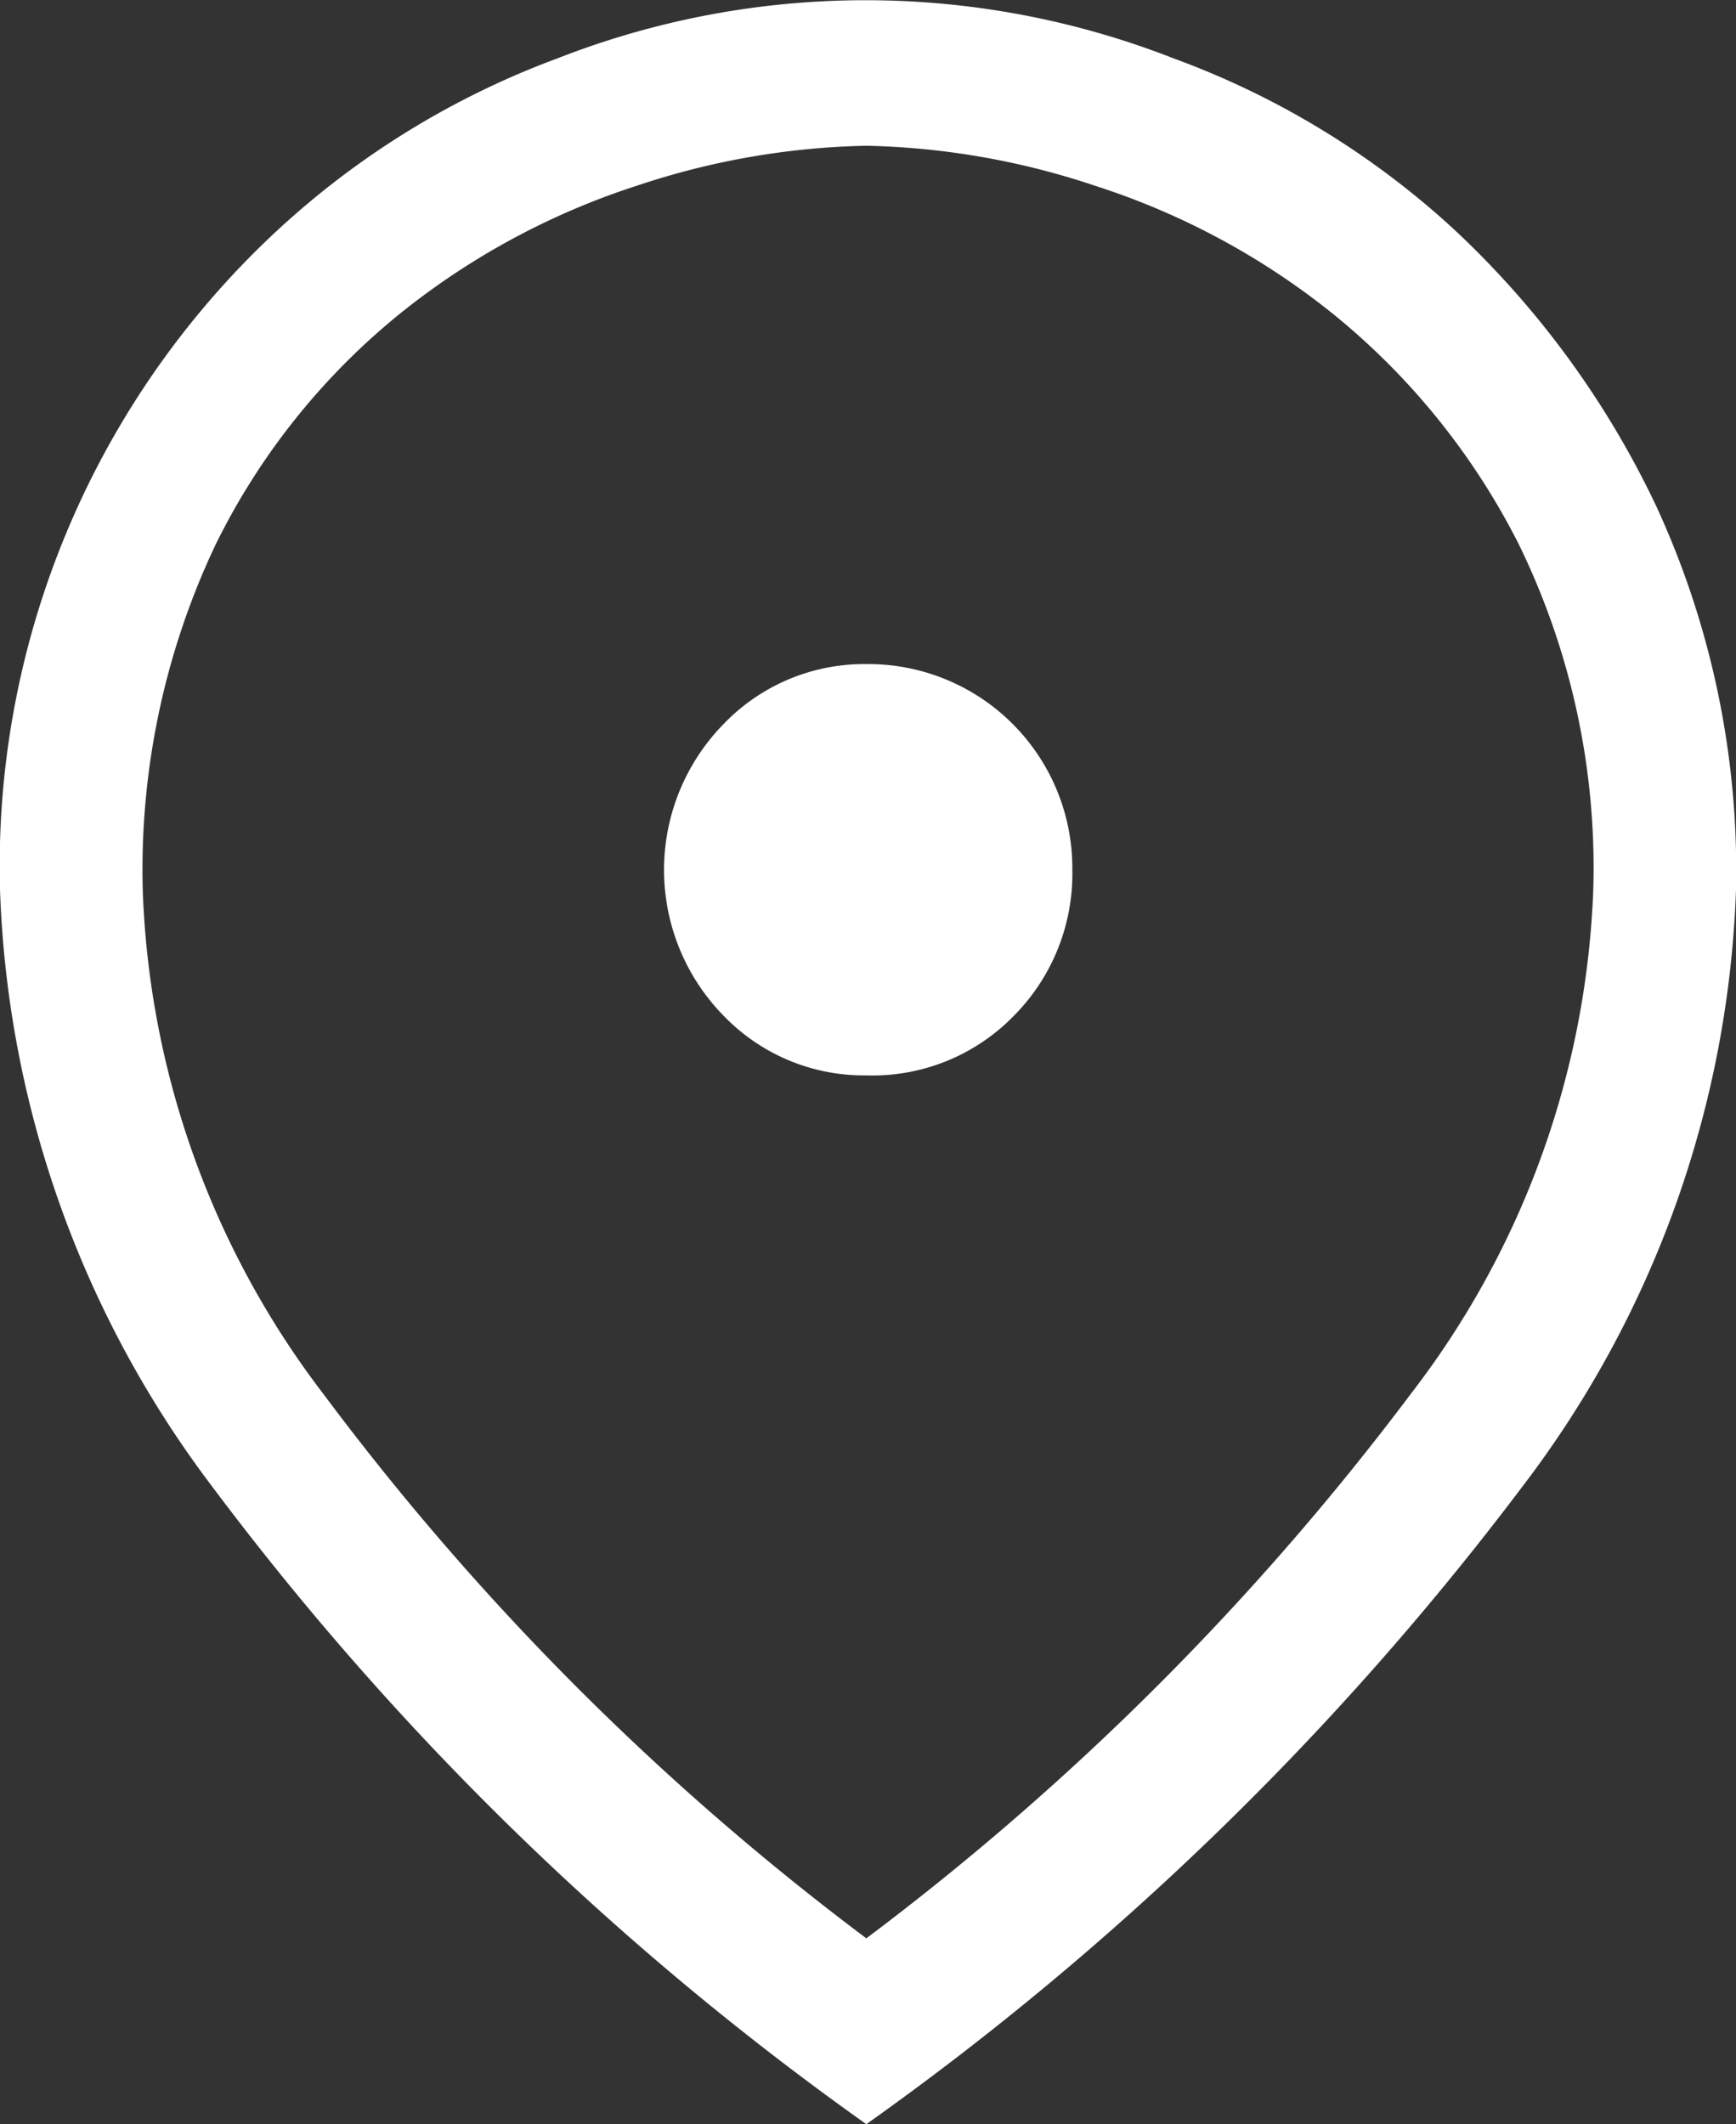 <svg xmlns="http://www.w3.org/2000/svg" width="29.775" height="36.436" viewBox="0 0 29.775 36.436">
  <rect x="0" y="0" width="29.775" height="36.436" fill="#333333" stroke="none"/>
  <path id="pin_drop_FILL0_wght200_GRAD200_opsz48" d="M25.809,37.648a46.891,46.891,0,0,0,9.337-9.337,15.06,15.06,0,0,0,3.131-8.654A12.633,12.633,0,0,0,37,13.737,12.108,12.108,0,0,0,33.808,9.78a12.7,12.7,0,0,0-4.071-2.192A13.166,13.166,0,0,0,25.809,6.9a13.166,13.166,0,0,0-3.928.683A12.7,12.7,0,0,0,17.81,9.78a11.8,11.8,0,0,0-3.16,3.957A13.01,13.01,0,0,0,13.4,19.715a15.08,15.08,0,0,0,3.1,8.6A46.15,46.15,0,0,0,25.809,37.648Zm0,3.188A50.568,50.568,0,0,1,14.594,29.905,17.966,17.966,0,0,1,10.95,19.658,14.87,14.87,0,0,1,15.732,8.328,14.461,14.461,0,0,1,20.514,5.4a14.491,14.491,0,0,1,10.561,0,14.4,14.4,0,0,1,4.811,2.932,15.629,15.629,0,0,1,3.473,4.754,14.909,14.909,0,0,1,1.366,6.576,17.877,17.877,0,0,1-3.672,10.248A51.2,51.2,0,0,1,25.809,40.836Zm0-17.99a3.382,3.382,0,0,0,2.533-1.025,3.458,3.458,0,0,0,1-2.5,3.5,3.5,0,0,0-3.53-3.53,3.341,3.341,0,0,0-2.448,1.025,3.574,3.574,0,0,0,0,5.01A3.341,3.341,0,0,0,25.809,22.846ZM25.809,19.658Z" transform="translate(-10.95 -4.4)" fill="#fff"/>
</svg>
